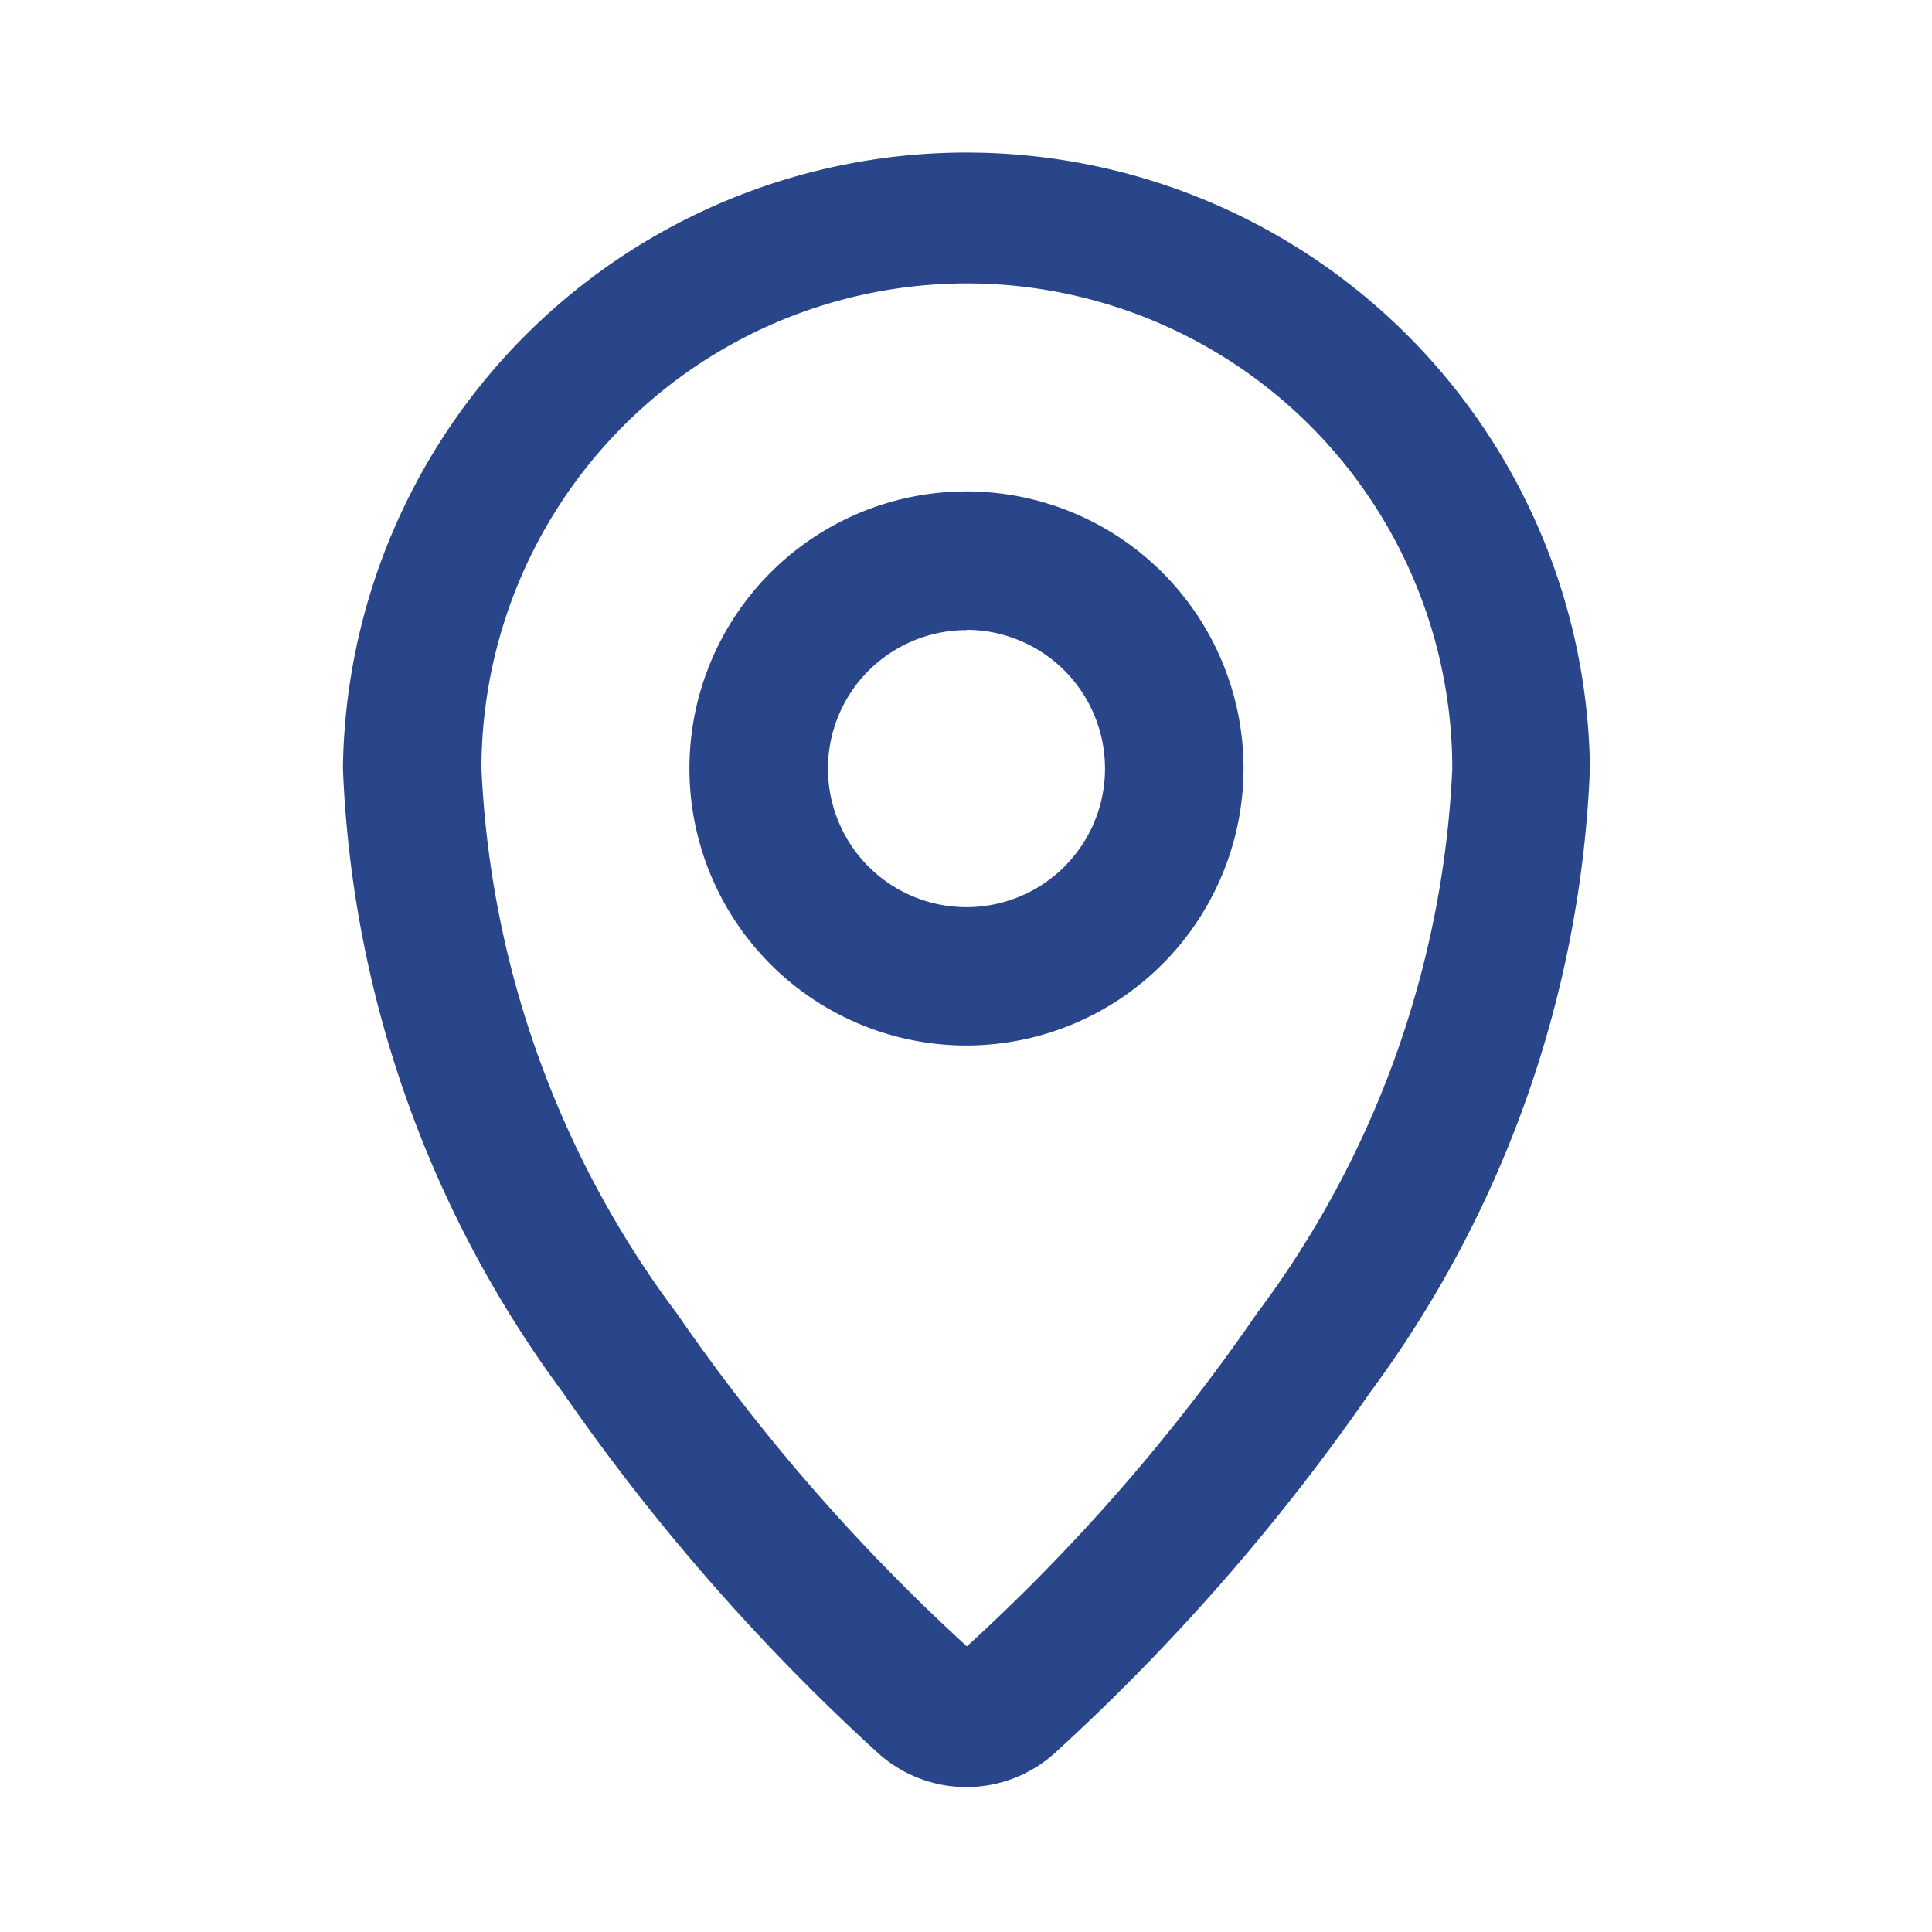 <svg xmlns="http://www.w3.org/2000/svg" width="20" height="20" viewBox="0 0 20 20"><g transform="translate(-402 -442)"><g transform="translate(402 442)"><rect width="20" height="20" fill="none"/></g><g transform="translate(405.55 443.5)"><path d="M6.454,17a1.369,1.369,0,0,1-.918-.355,22.015,22.015,0,0,1-3.264-3.736A11.618,11.618,0,0,1,0,6.454a6.455,6.455,0,0,1,12.909,0,11.626,11.626,0,0,1-2.272,6.455,22.024,22.024,0,0,1-3.265,3.736A1.367,1.367,0,0,1,6.454,17Zm0-15.566a5.026,5.026,0,0,0-5.02,5.02A10.159,10.159,0,0,0,3.459,12.1a20.165,20.165,0,0,0,3,3.443,20.045,20.045,0,0,0,3-3.443,10.159,10.159,0,0,0,2.025-5.644A5.026,5.026,0,0,0,6.454,1.434Zm0,7.889A2.868,2.868,0,1,1,9.323,6.454,2.872,2.872,0,0,1,6.454,9.323Zm0-4.3A1.434,1.434,0,1,0,7.889,6.454,1.436,1.436,0,0,0,6.454,5.02Z" transform="translate(0 0)" fill="#2a468b"/></g></g></svg>
